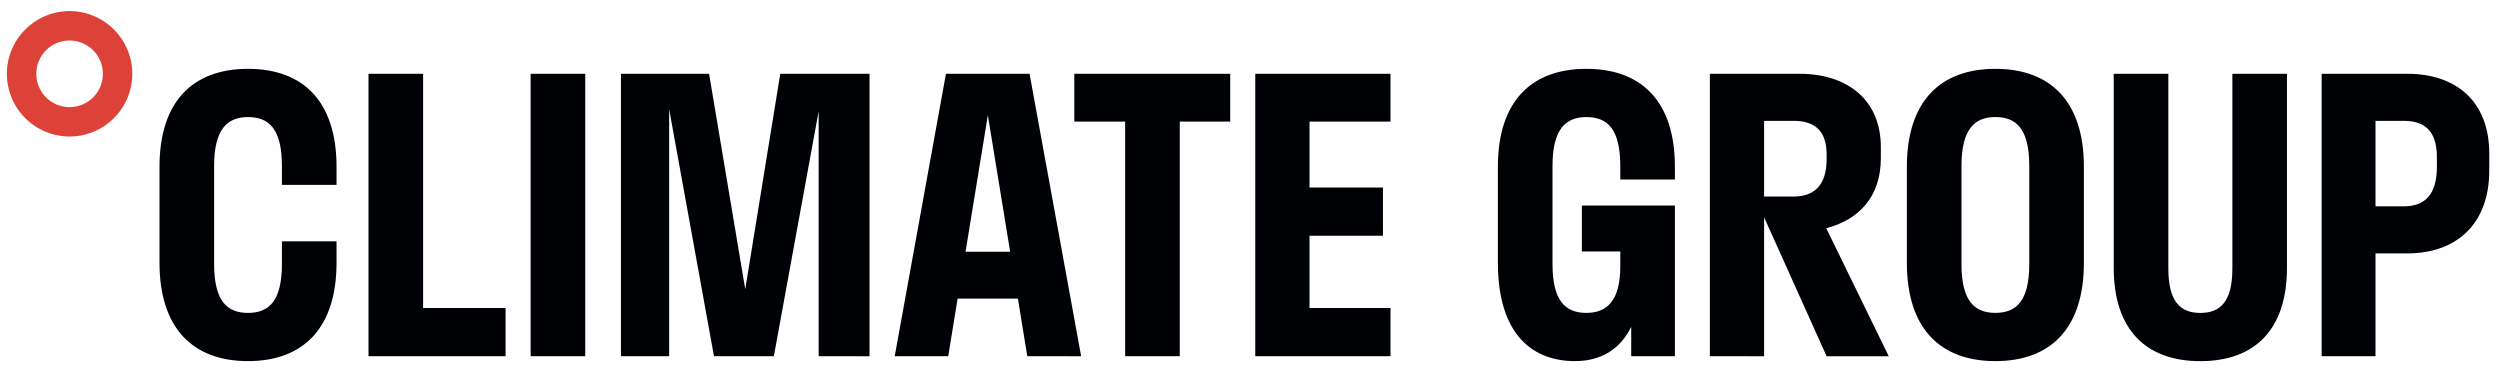 <?xml version="1.0" encoding="UTF-8"?> <svg xmlns="http://www.w3.org/2000/svg" width="142" height="21" viewBox="0 0 142 21"><path fill="#000105" d="M19.115 13.708v1.22c0 3.721-1.904 5.583-5.028 5.583-3.123 0-5.027-1.861-5.027-5.584V9.472c0-3.722 1.904-5.562 5.027-5.562 3.124 0 5.028 1.84 5.028 5.562V10.5h-3.102V9.43c0-2.096-.728-2.78-1.926-2.78-1.176 0-1.925.684-1.925 2.78v5.562c0 2.097.727 2.781 1.925 2.781s1.926-.684 1.926-2.78v-1.284h3.102M28.717 20.234H20.93V4.19h3.102v13.306h4.685v2.738M30.14 20.234h3.102V4.19H30.14zM46.501 6.308l-2.546 13.926h-3.401L38.008 6.201v14.033H35.27V4.19h5.006l2.054 12.237L44.319 4.19h5.07v16.044H46.5V6.308M58.479 4.19l2.93 16.044H58.35l-.534-3.273h-3.423l-.535 3.273H50.82L53.73 4.19zm-1.103 10.107L56.11 6.543l-1.267 7.754zM61.02 4.19h8.856v2.717H67.01v13.327h-3.102V6.907H61.02V4.19M71.3 4.19h7.68v2.717h-4.6v3.744h4.172v2.738h-4.171v4.107h4.599v2.738H71.3V4.19M95.134 11.675v8.557h-2.481v-1.668c-.642 1.305-1.754 1.947-3.188 1.947-2.717 0-4.385-1.861-4.385-5.584V9.472c0-3.722 1.904-5.562 5.027-5.562 3.124 0 5.027 1.84 5.027 5.562v.727h-3.102v-.77c0-2.096-.727-2.78-1.925-2.78-1.177 0-1.925.684-1.925 2.78v5.562c0 2.097.727 2.781 1.925 2.781 1.177 0 1.925-.706 1.925-2.631v-.856H89.85v-2.61h5.284M102.211 4.19c2.696 0 4.621 1.455 4.621 4.172v.62c0 2.204-1.262 3.508-3.102 3.979l3.551 7.273h-3.53l-3.55-7.893v7.893H97.12V4.19zm-2.01 2.674v4.3h1.668c1.155 0 1.883-.62 1.883-2.118v-.278c0-1.39-.728-1.904-1.883-1.904zM108.31 9.472c0-3.722 1.904-5.562 5.027-5.562 3.124 0 5.028 1.84 5.028 5.562v5.455c0 3.744-1.904 5.584-5.028 5.584-3.123 0-5.027-1.84-5.027-5.584zm6.953 5.52V9.428c0-2.096-.728-2.78-1.926-2.78-1.176 0-1.925.684-1.925 2.78v5.562c0 2.097.727 2.781 1.925 2.781s1.926-.684 1.926-2.78zM123.162 4.19v11.06c0 1.882.684 2.524 1.818 2.524s1.819-.642 1.819-2.524V4.19h3.101v11.017c0 3.551-1.86 5.306-4.92 5.306-3.059 0-4.92-1.755-4.92-5.306V4.19h3.102M136.726 4.19c2.781 0 4.664 1.562 4.664 4.535v.963c0 3.059-1.883 4.706-4.664 4.706h-1.797v5.84h-3.059V4.19zm-1.797 2.674v4.856h1.605c1.176 0 1.882-.641 1.882-2.246V8.94c0-1.519-.706-2.075-1.882-2.075z"></path><path fill="#dc4237" d="M.39 4.192A3.566 3.566 0 013.952.63a3.566 3.566 0 013.562 3.562 3.566 3.566 0 01-3.562 3.562A3.566 3.566 0 01.39 4.192zm3.562-1.89c-1.042 0-1.89.848-1.89 1.89a1.891 1.891 0 101.89-1.89z"></path></svg> 